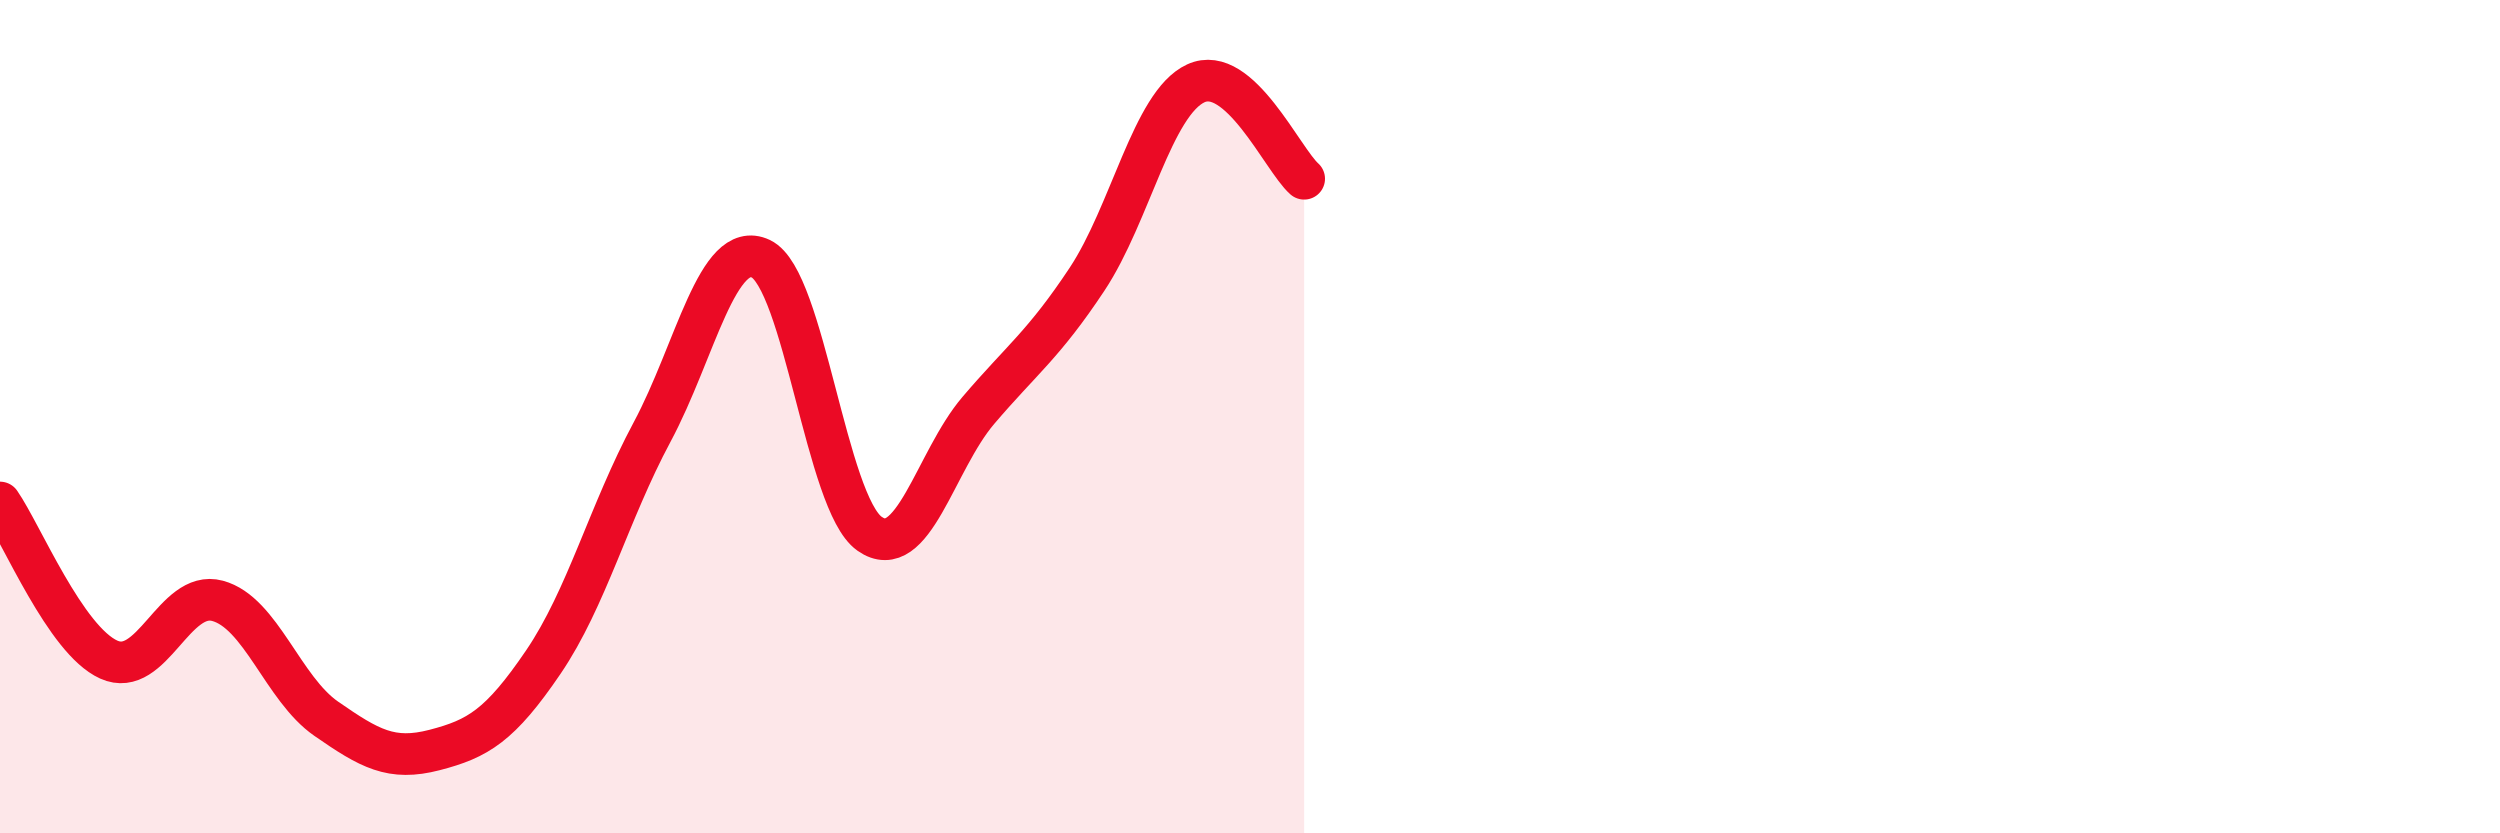 
    <svg width="60" height="20" viewBox="0 0 60 20" xmlns="http://www.w3.org/2000/svg">
      <path
        d="M 0,12.06 C 0.52,12.81 1.57,15.36 2.61,15.83 C 3.65,16.3 4.18,14.14 5.22,14.42 C 6.26,14.7 6.79,16.53 7.83,17.25 C 8.87,17.97 9.39,18.27 10.43,18 C 11.47,17.73 12,17.42 13.04,15.89 C 14.08,14.36 14.61,12.31 15.65,10.37 C 16.69,8.43 17.22,5.72 18.26,6.21 C 19.3,6.7 19.83,12.08 20.87,12.81 C 21.91,13.54 22.44,11.07 23.48,9.85 C 24.52,8.63 25.05,8.27 26.09,6.7 C 27.13,5.13 27.66,2.48 28.7,2 C 29.74,1.52 30.78,3.83 31.3,4.29L31.3 20L0 20Z"
        fill="#EB0A25"
        opacity="0.1"
        stroke-linecap="round"
        stroke-linejoin="round"
      />
      <path
        d="M 0,12.06 C 0.52,12.81 1.57,15.36 2.61,15.83 C 3.65,16.3 4.18,14.14 5.22,14.42 C 6.26,14.7 6.79,16.53 7.83,17.25 C 8.87,17.97 9.39,18.27 10.43,18 C 11.47,17.73 12,17.42 13.04,15.89 C 14.08,14.36 14.61,12.31 15.65,10.37 C 16.69,8.43 17.22,5.72 18.26,6.21 C 19.3,6.7 19.83,12.08 20.87,12.81 C 21.91,13.54 22.44,11.07 23.48,9.85 C 24.52,8.63 25.05,8.27 26.09,6.7 C 27.13,5.13 27.66,2.48 28.7,2 C 29.74,1.52 30.78,3.83 31.3,4.29"
        stroke="#EB0A25"
        stroke-width="1"
        fill="none"
        stroke-linecap="round"
        stroke-linejoin="round"
      />
    </svg>
  